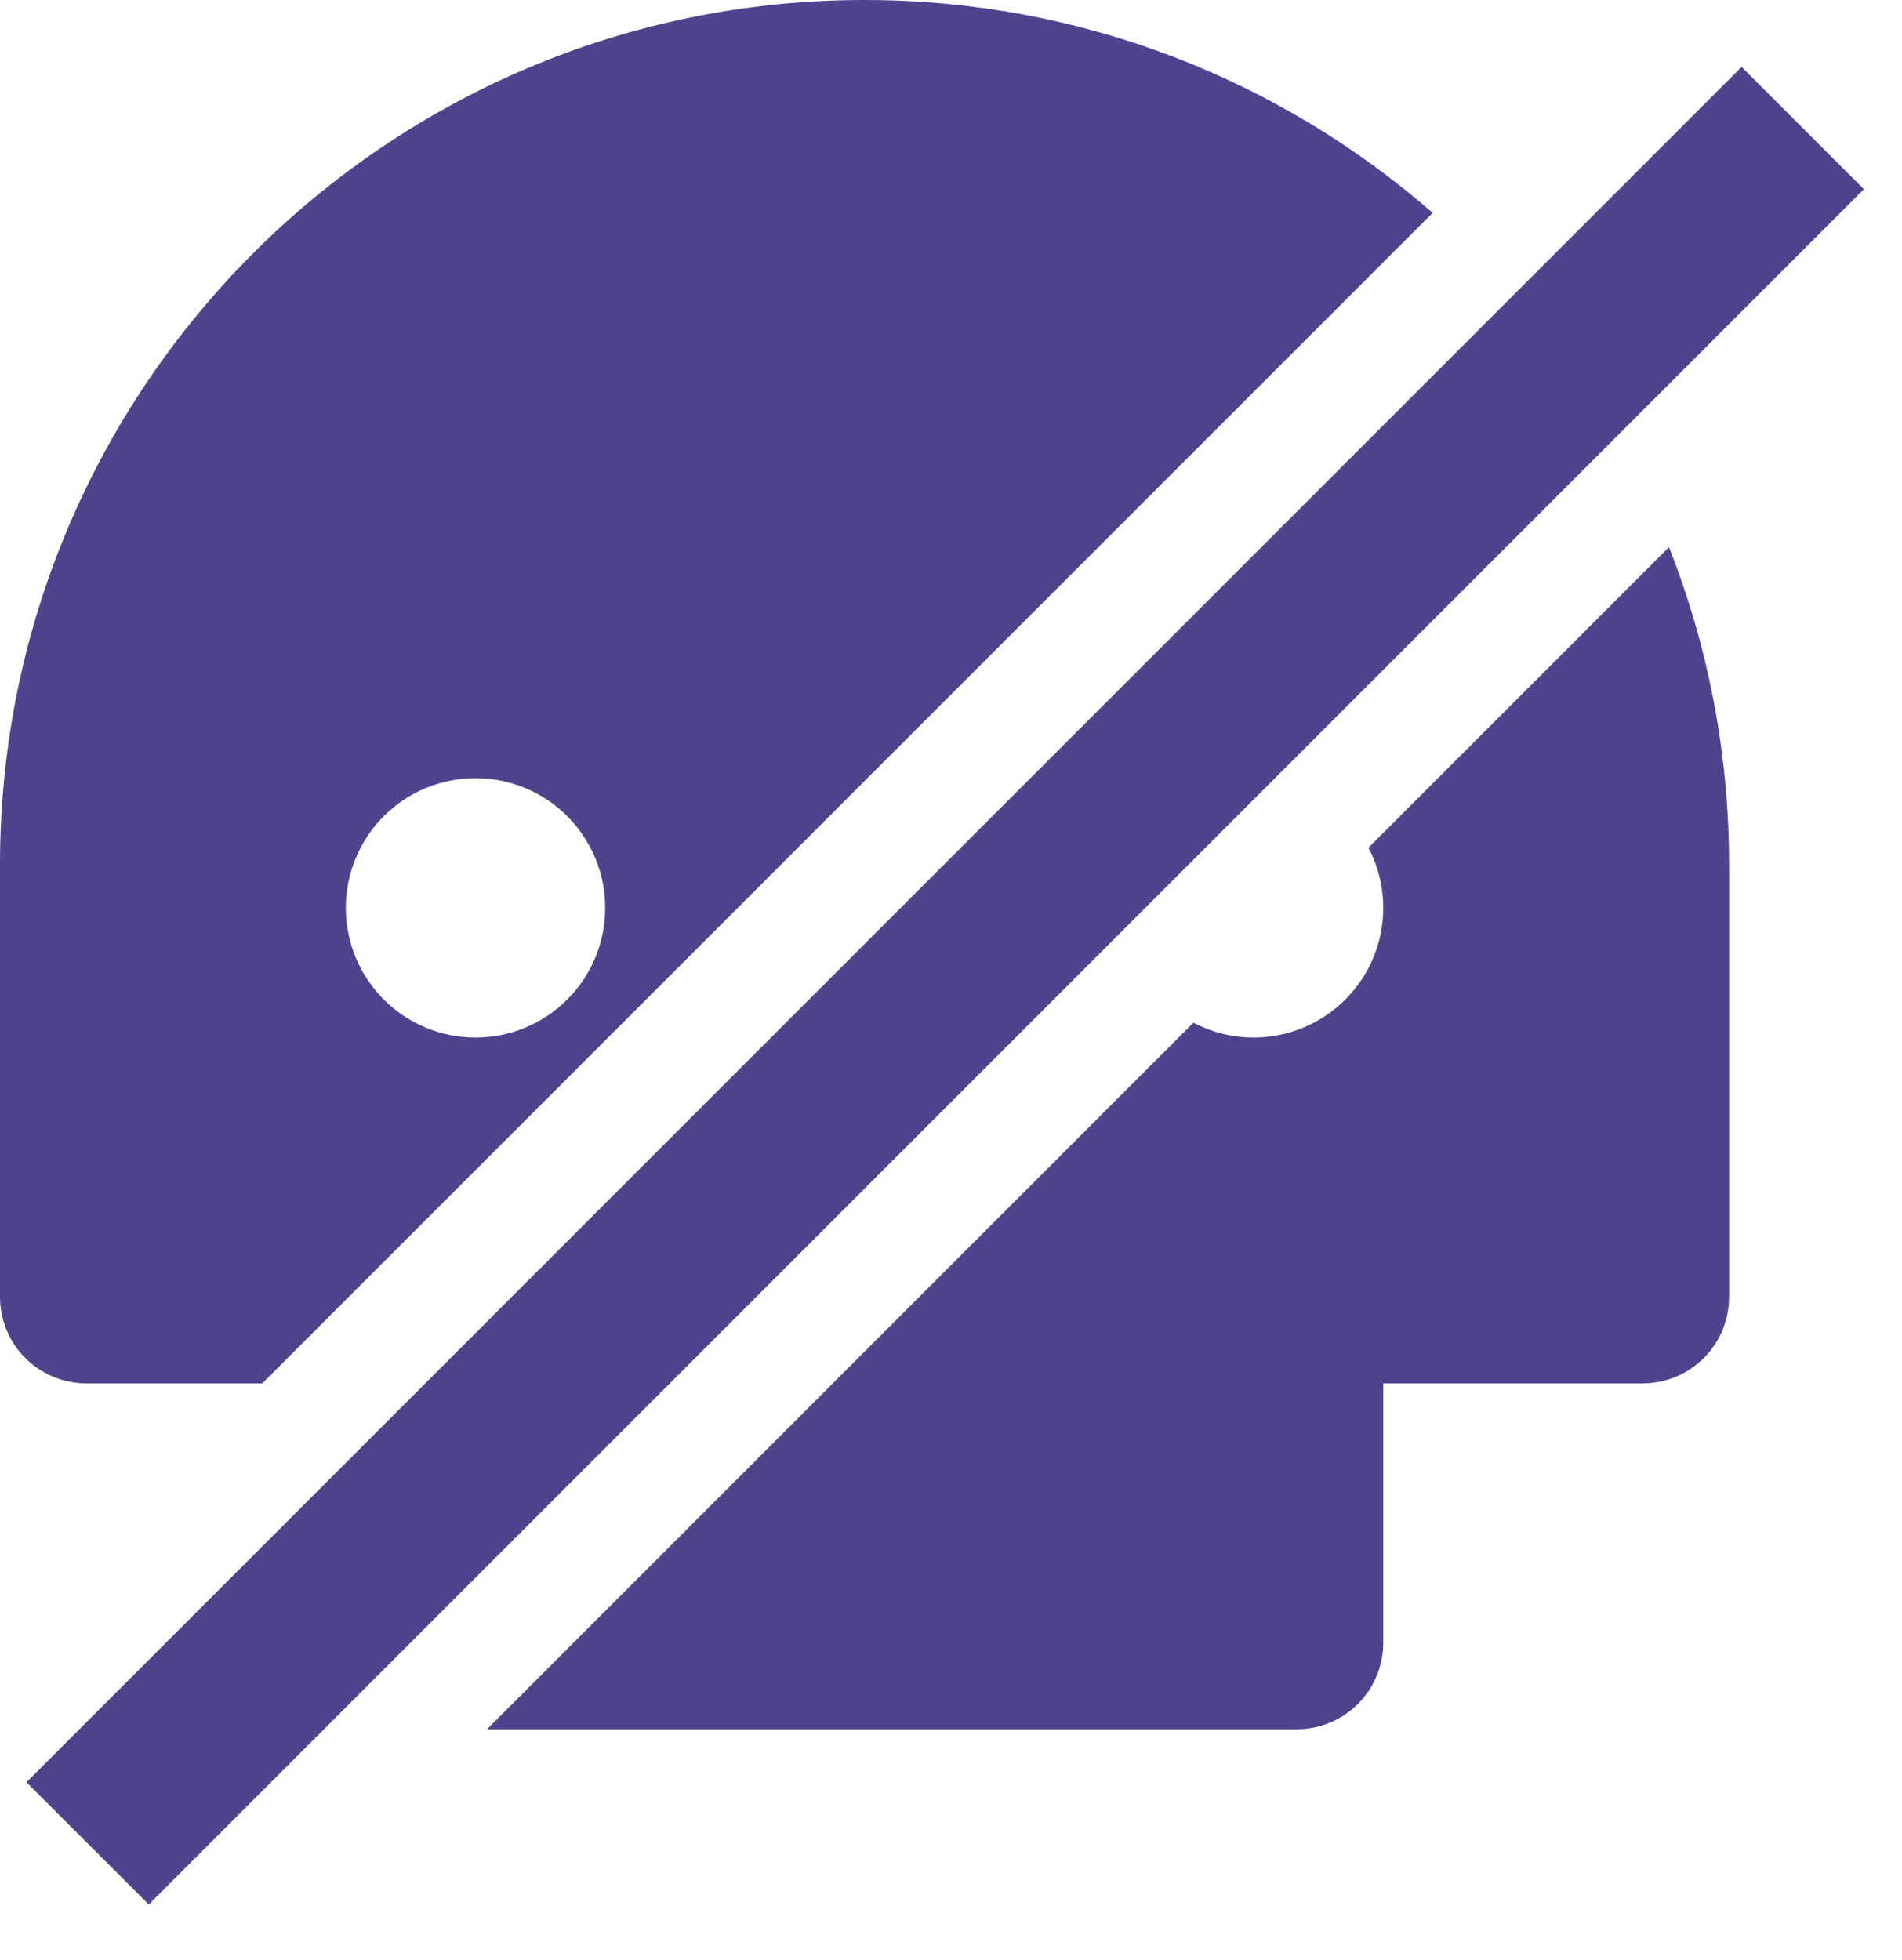 <svg width="33" height="34" viewBox="0 0 33 34" fill="none" xmlns="http://www.w3.org/2000/svg">
<path fill-rule="evenodd" clip-rule="evenodd" d="M15 0C18.773 0 22.221 1.393 24.857 3.693L4.55 24H1.5C1.102 24 0.721 23.842 0.439 23.561C0.158 23.279 0 22.898 0 22.5V15C0 6.715 6.715 0 15 0ZM8.25 18C8.545 18 8.838 17.942 9.111 17.829C9.384 17.716 9.632 17.55 9.841 17.341C10.05 17.132 10.216 16.884 10.329 16.611C10.442 16.338 10.5 16.046 10.5 15.75C10.5 15.454 10.442 15.162 10.329 14.889C10.216 14.616 10.05 14.368 9.841 14.159C9.632 13.95 9.384 13.784 9.111 13.671C8.838 13.558 8.545 13.5 8.25 13.5C7.653 13.5 7.081 13.737 6.659 14.159C6.237 14.581 6 15.153 6 15.75C6 16.347 6.237 16.919 6.659 17.341C7.081 17.763 7.653 18 8.25 18Z" fill="#50438E"/>
<path d="M22.5 30H8.45L20.706 17.743C21.026 17.91 21.383 18 21.75 18C22.046 18 22.338 17.942 22.611 17.829C22.884 17.716 23.132 17.55 23.341 17.341C23.55 17.132 23.716 16.884 23.829 16.611C23.942 16.338 24 16.046 24 15.75C24 15.454 23.942 15.162 23.829 14.889C23.803 14.827 23.774 14.766 23.743 14.707L28.957 9.493C29.63 11.198 30 13.056 30 15V22.5C30 22.898 29.842 23.279 29.561 23.561C29.279 23.842 28.898 24 28.5 24H24V28.5C24 28.898 23.842 29.279 23.561 29.561C23.279 29.842 22.898 30 22.5 30Z" fill="#50438E"/>
<path d="M30.217 1.161L32.339 3.282L2.581 33.04L0.459 30.919L30.217 1.161Z" fill="#50438E"/>
</svg>
